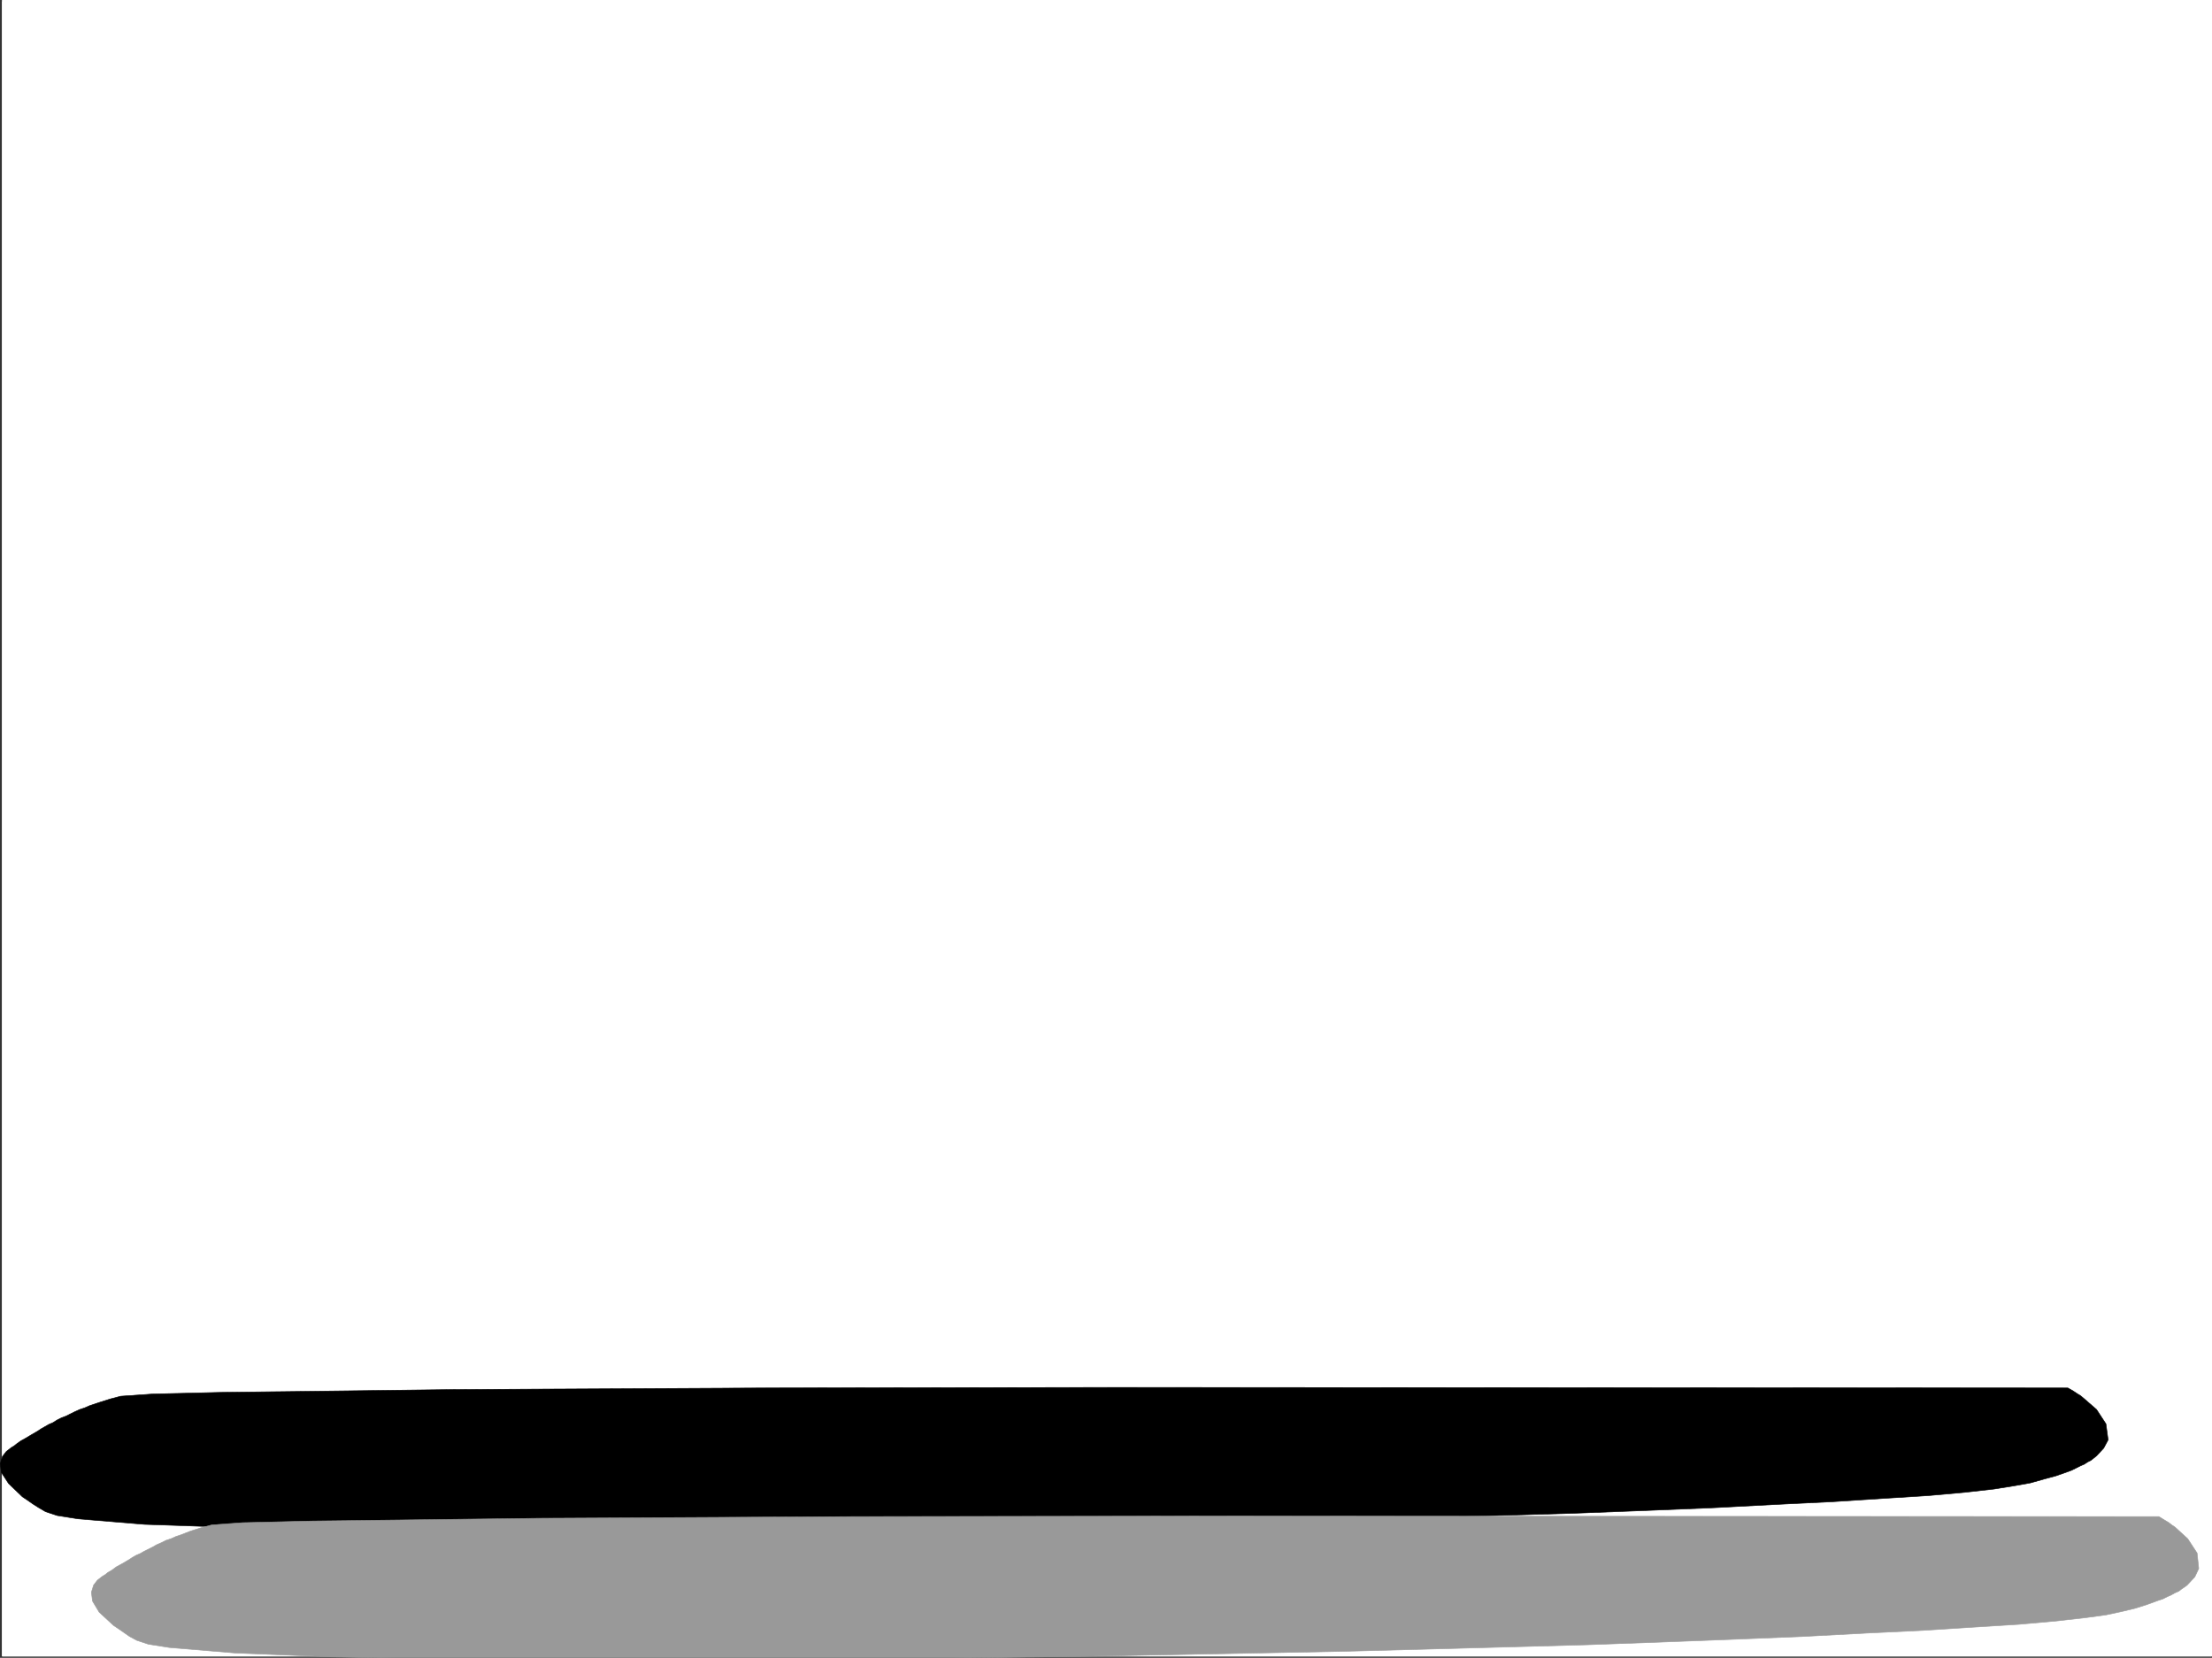 <svg xmlns="http://www.w3.org/2000/svg" width="2999.615" height="2248.25"><rect width="100%" height="100%" fill="#333333" stroke="none"/><defs><clipPath id="a"><path d="M0 0h2997v2244.137H0Zm0 0"/></clipPath><clipPath id="b"><path d="M121 2053h2859v193.09H121Zm0 0"/></clipPath><clipPath id="c"><path d="M120 2053h2860v193.09H120Zm0 0"/></clipPath></defs><path fill="#fff" d="M2.6 2246.297h2997.015V0H2.599Zm0 0"/><g clip-path="url(#a)" transform="translate(2.6 2.16)"><path fill="#fff" fill-rule="evenodd" stroke="#fff" stroke-linecap="square" stroke-linejoin="bevel" stroke-miterlimit="10" stroke-width=".743" d="M.742 2244.137h2995.531V-2.16H.743Zm0 0"/></g><path fill-rule="evenodd" stroke="#000" stroke-linecap="square" stroke-linejoin="bevel" stroke-miterlimit="10" stroke-width=".743" d="m15.345 1963.172 3.754-2.27 3.715-2.968 5.277-3.754 6.727-3.754 7.508-4.496 8.992-5.239 4.496-3.011 5.238-2.973 5.242-3.012 5.239-2.226 5.98-3.754 6.024-3.012 5.98-2.226 5.984-3.012 5.98-2.973 6.767-3.011 6.726-2.266 6.762-2.973 13.492-4.496 14.23-4.496 14.235-3.754 42.695-2.973 92.902-2.265 309.438-3.754 424.078-2.23 479.523-.743 1291.747.742 6.722 3.754 6.766 4.496 3.715 2.23 4.496 3.755 17.242 14.973 12.75 19.472 2.969 21.738-5.98 11.223-9.739 10.48-3.754 3.012-3.75 2.969-4.5 2.27-4.496 2.972-5.238 2.266-5.98 3.012-5.985 2.972-6.02 2.266-14.976 5.238-16.461 4.5-18.73 5.238-20.997 3.754-27.722 4.457-39.723 4.496-50.207 4.497-59.937 3.753-69.68 4.497-77.14 3.753-85.434 4.497-92.16 3.753-97.399 3.715-103.379 3.012-107.176 3.008-110.886 3.715-113.86 2.27-116.164 2.972-233.742 4.496-233.035 3.008-224.785 1.488-400.856-.742-162.578-3.754-130.36-4.496-89.929-7.469-28.465-4.496-15.715-5.242-8.996-5.238-8.25-5.239-7.508-5.238-6.722-4.5-18.73-17.984-9.735-14.977-1.488-12.004 2.972-9.734 5.239-6.727zm0 0"/><g clip-path="url(#b)" transform="translate(2.6 2.16)"><path fill="#999" fill-rule="evenodd" d="m136.379 2135.516 3.715-2.23 3.754-3.009 5.242-3.011 6.02-4.457 8.21-4.496 8.992-5.282 4.497-2.968 5.242-3.012 5.277-2.23 5.238-3.008 5.985-2.973 5.98-3.012 5.242-3.012 6.762-2.968 5.985-3.012 6.761-2.23 6.727-3.008 6.765-2.27 13.489-5.238 14.23-4.496 14.235-3.715 41.953-3.012 93.644-2.226 309.438-3.754 424.078-2.27 479.523-.742 1291.707.742 6.024 3.754 7.465 4.496 3.754 3.012 4.5 2.973 17.242 15.754 12.746 19.472 2.226 20.957-5.238 11.223-10.476 11.262-3.012 2.226-4.496 3.012-3.754 2.973-5.238 2.265-5.243 2.973-5.238 2.27-5.984 3.007-6.762 2.23-14.234 5.239-16.5 5.242-18.727 4.496-20.957 4.496-27.723 3.754-39.726 4.496-50.203 4.496-59.942 3.754-69.676 4.457-77.925 3.754-84.653 4.496-92.16 3.754-97.398 3.754-103.418 3.754-107.133 2.969-111.633 3.011-113.156 2.973-116.125 2.266-233.777 4.5-233 2.969-224.786 2.269-400.851-1.488-163.32-3.008-129.618-5.242-89.93-7.504-28.464-4.496-15.719-5.242-9.738-5.239-7.504-5.238-7.508-5.242-6.727-4.496-19.472-17.985-8.992-14.976-1.524-11.965 3.012-9.734 5.238-6.766zm0 0"/></g><g clip-path="url(#c)" transform="translate(2.6 2.16)"><path fill="none" stroke="#999" stroke-linecap="square" stroke-linejoin="bevel" stroke-miterlimit="10" stroke-width=".743" d="m136.379 2135.516 3.715-2.23 3.754-3.009 5.242-3.011 6.02-4.457 8.21-4.497 8.992-5.28 4.497-2.97 5.242-3.011 5.277-2.23 5.238-3.008 5.985-2.973 5.98-3.012 5.242-3.012 6.762-2.968 5.985-3.012 6.761-2.23 6.727-3.008 6.765-2.27 13.489-5.238 14.23-4.496 14.235-3.715 41.953-3.012 93.644-2.226 309.438-3.754 424.078-2.27 479.523-.742 1291.707.742 6.024 3.754 7.465 4.496 3.753 3.012 4.5 2.973 17.243 15.753 12.746 19.473 2.226 20.957-5.238 11.223-10.476 11.262-3.012 2.226-4.496 3.012-3.754 2.972-5.238 2.266-5.243 2.973-5.238 2.27-5.984 3.007-6.762 2.23-14.234 5.239-16.5 5.242-18.727 4.496-20.957 4.496-27.723 3.754-39.726 4.496-50.203 4.496-59.942 3.754-69.676 4.457-77.925 3.754-84.653 4.496-92.16 3.754-97.398 3.754-103.418 3.754-107.133 2.969-111.633 3.011-113.156 2.973-116.125 2.266-233.777 4.5-233 2.968-224.786 2.27-400.851-1.488-163.32-3.008-129.618-5.242-89.93-7.504-28.464-4.496-15.719-5.242-9.738-5.239-7.504-5.238-7.508-5.242-6.727-4.496-19.472-17.985-8.992-14.976-1.524-11.965 3.012-9.734 5.238-6.766zm0 0"/></g></svg>
